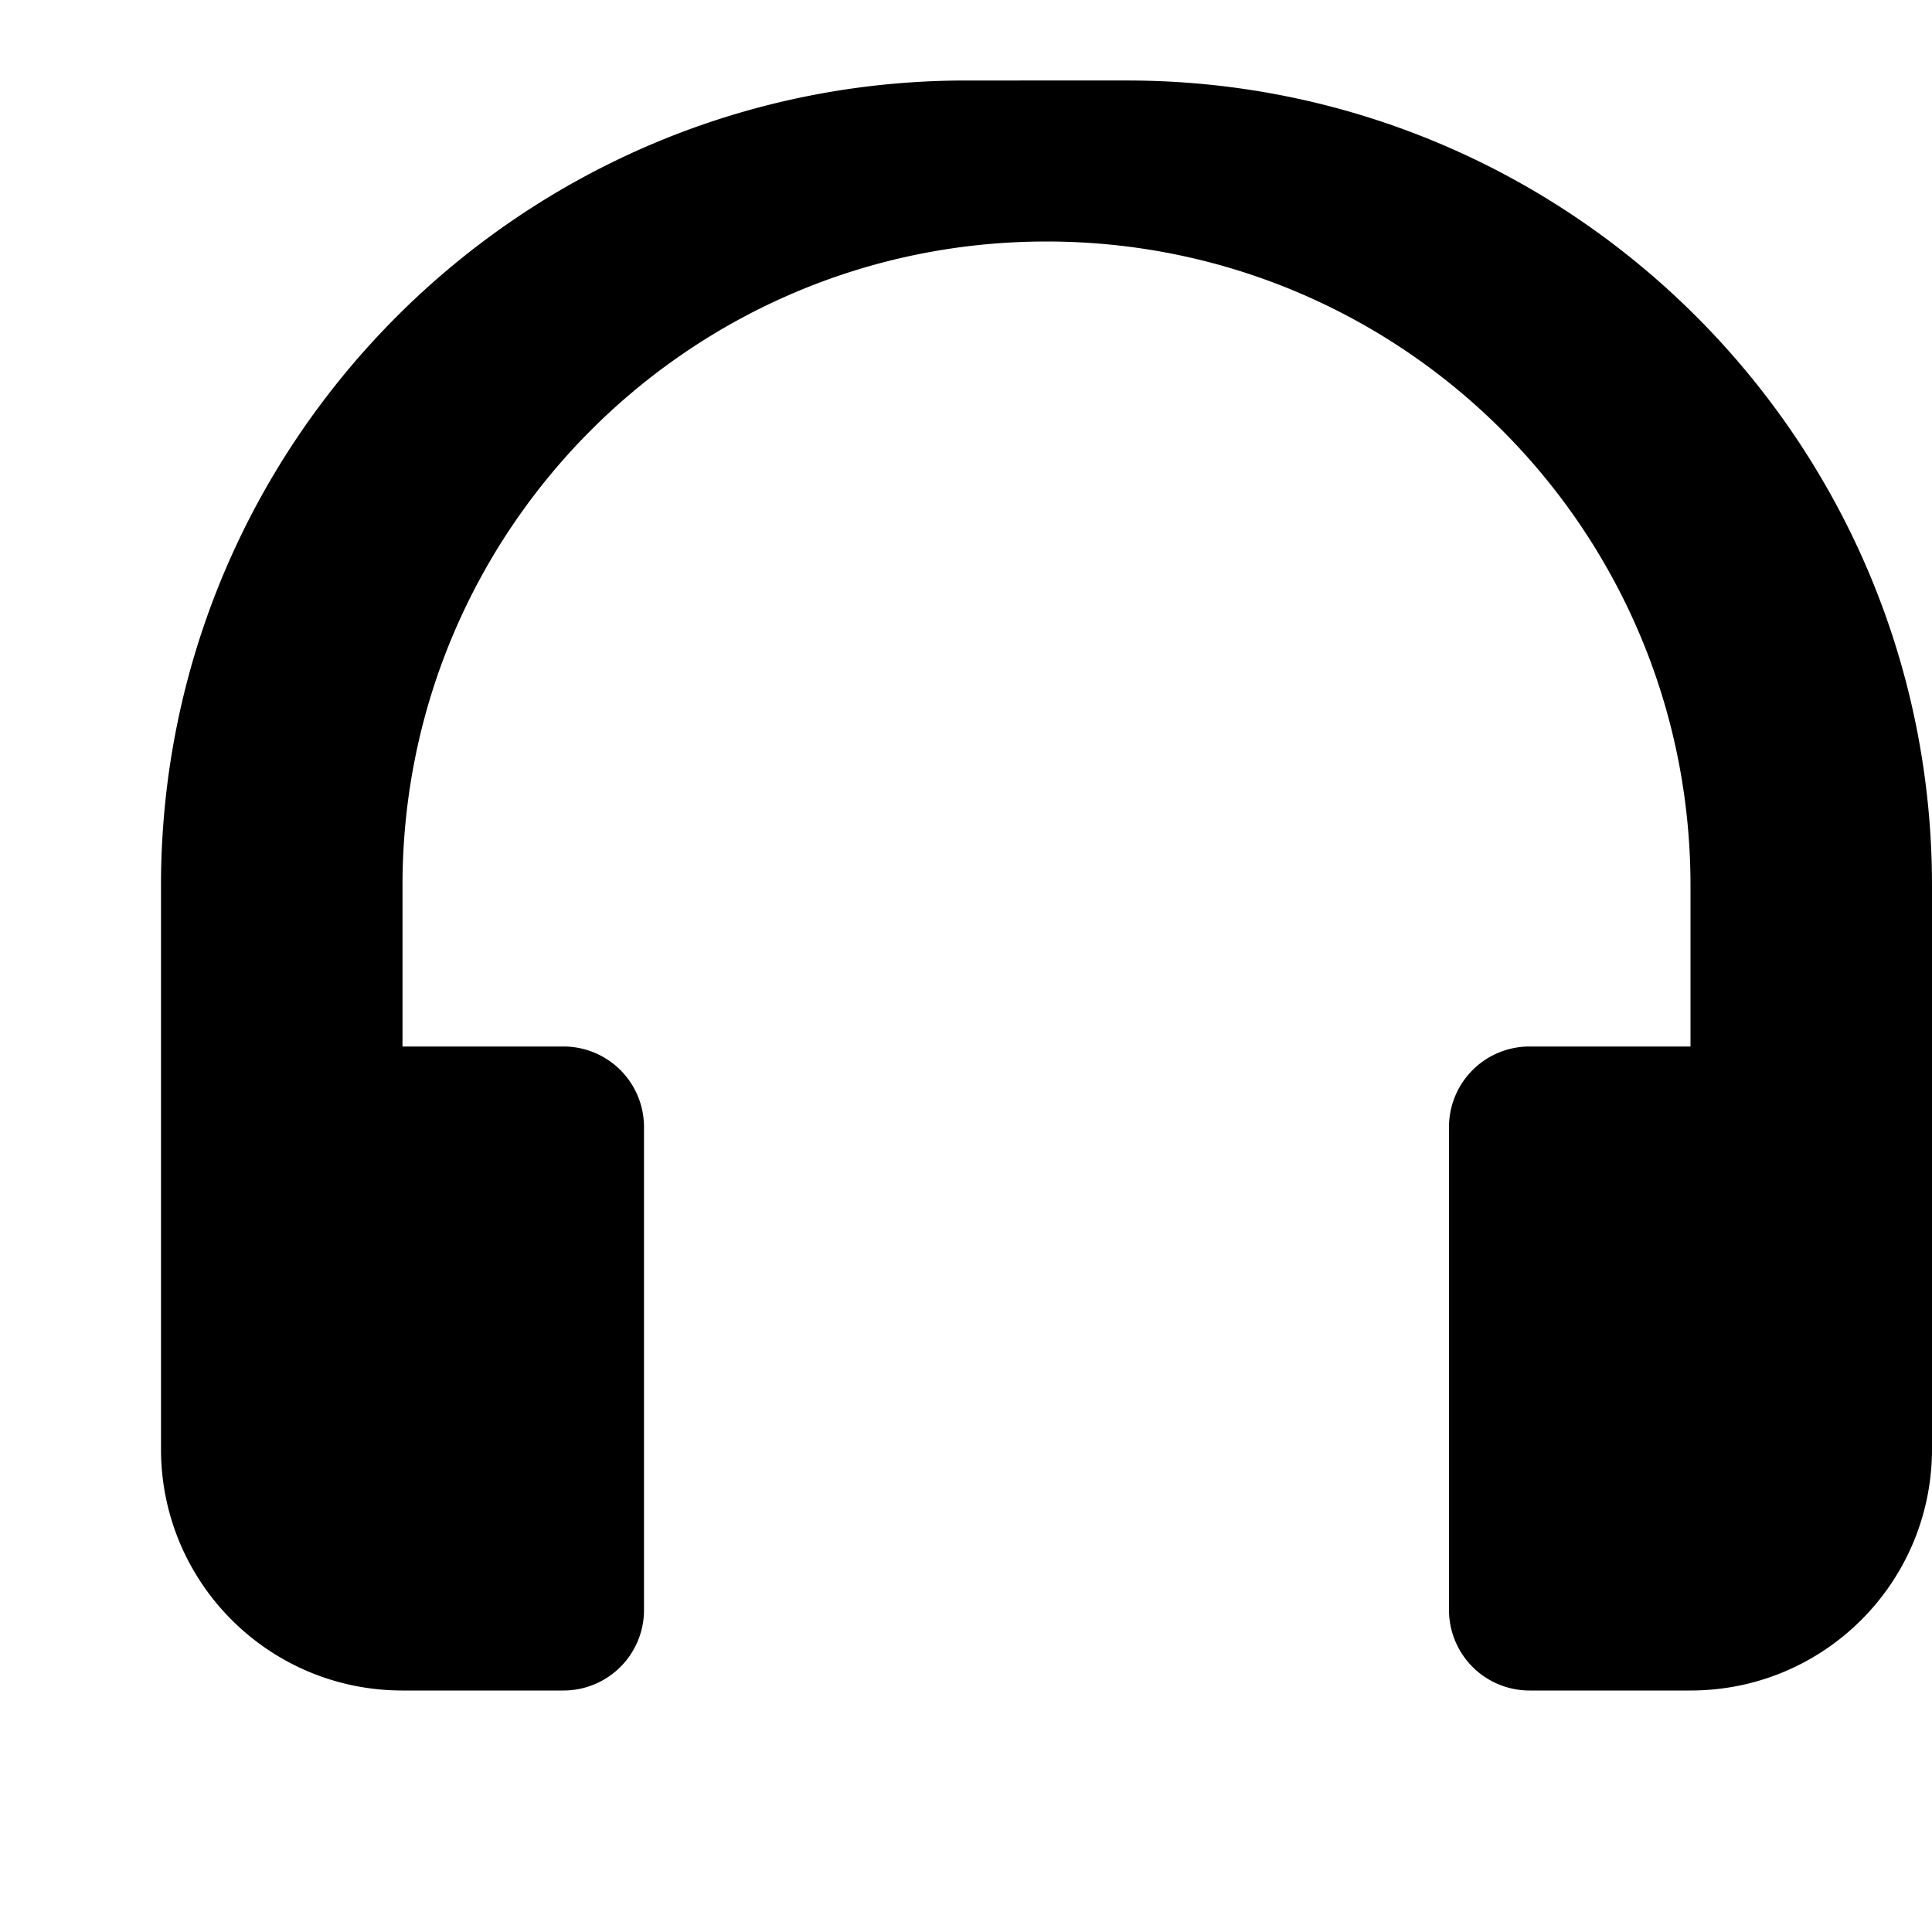 <svg xmlns="http://www.w3.org/2000/svg" width="48" height="48" fill="currentColor" viewBox="0 0 24 24">
  <path d="M12 1C6.48 1 2 5.48 2 11v7c0 1.66 1.34 3 3 3h2a1 1 0 0 0 1-1v-6a1 1 0 0 0-1-1H5v-2c0-4.42 3.58-8 8-8s8 3.58 8 8v2h-2a1 1 0 0 0-1 1v6a1 1 0 0 0 1 1h2c1.66 0 3-1.34 3-3v-7c0-5.52-4.48-10-10-10z"></path>
</svg>
